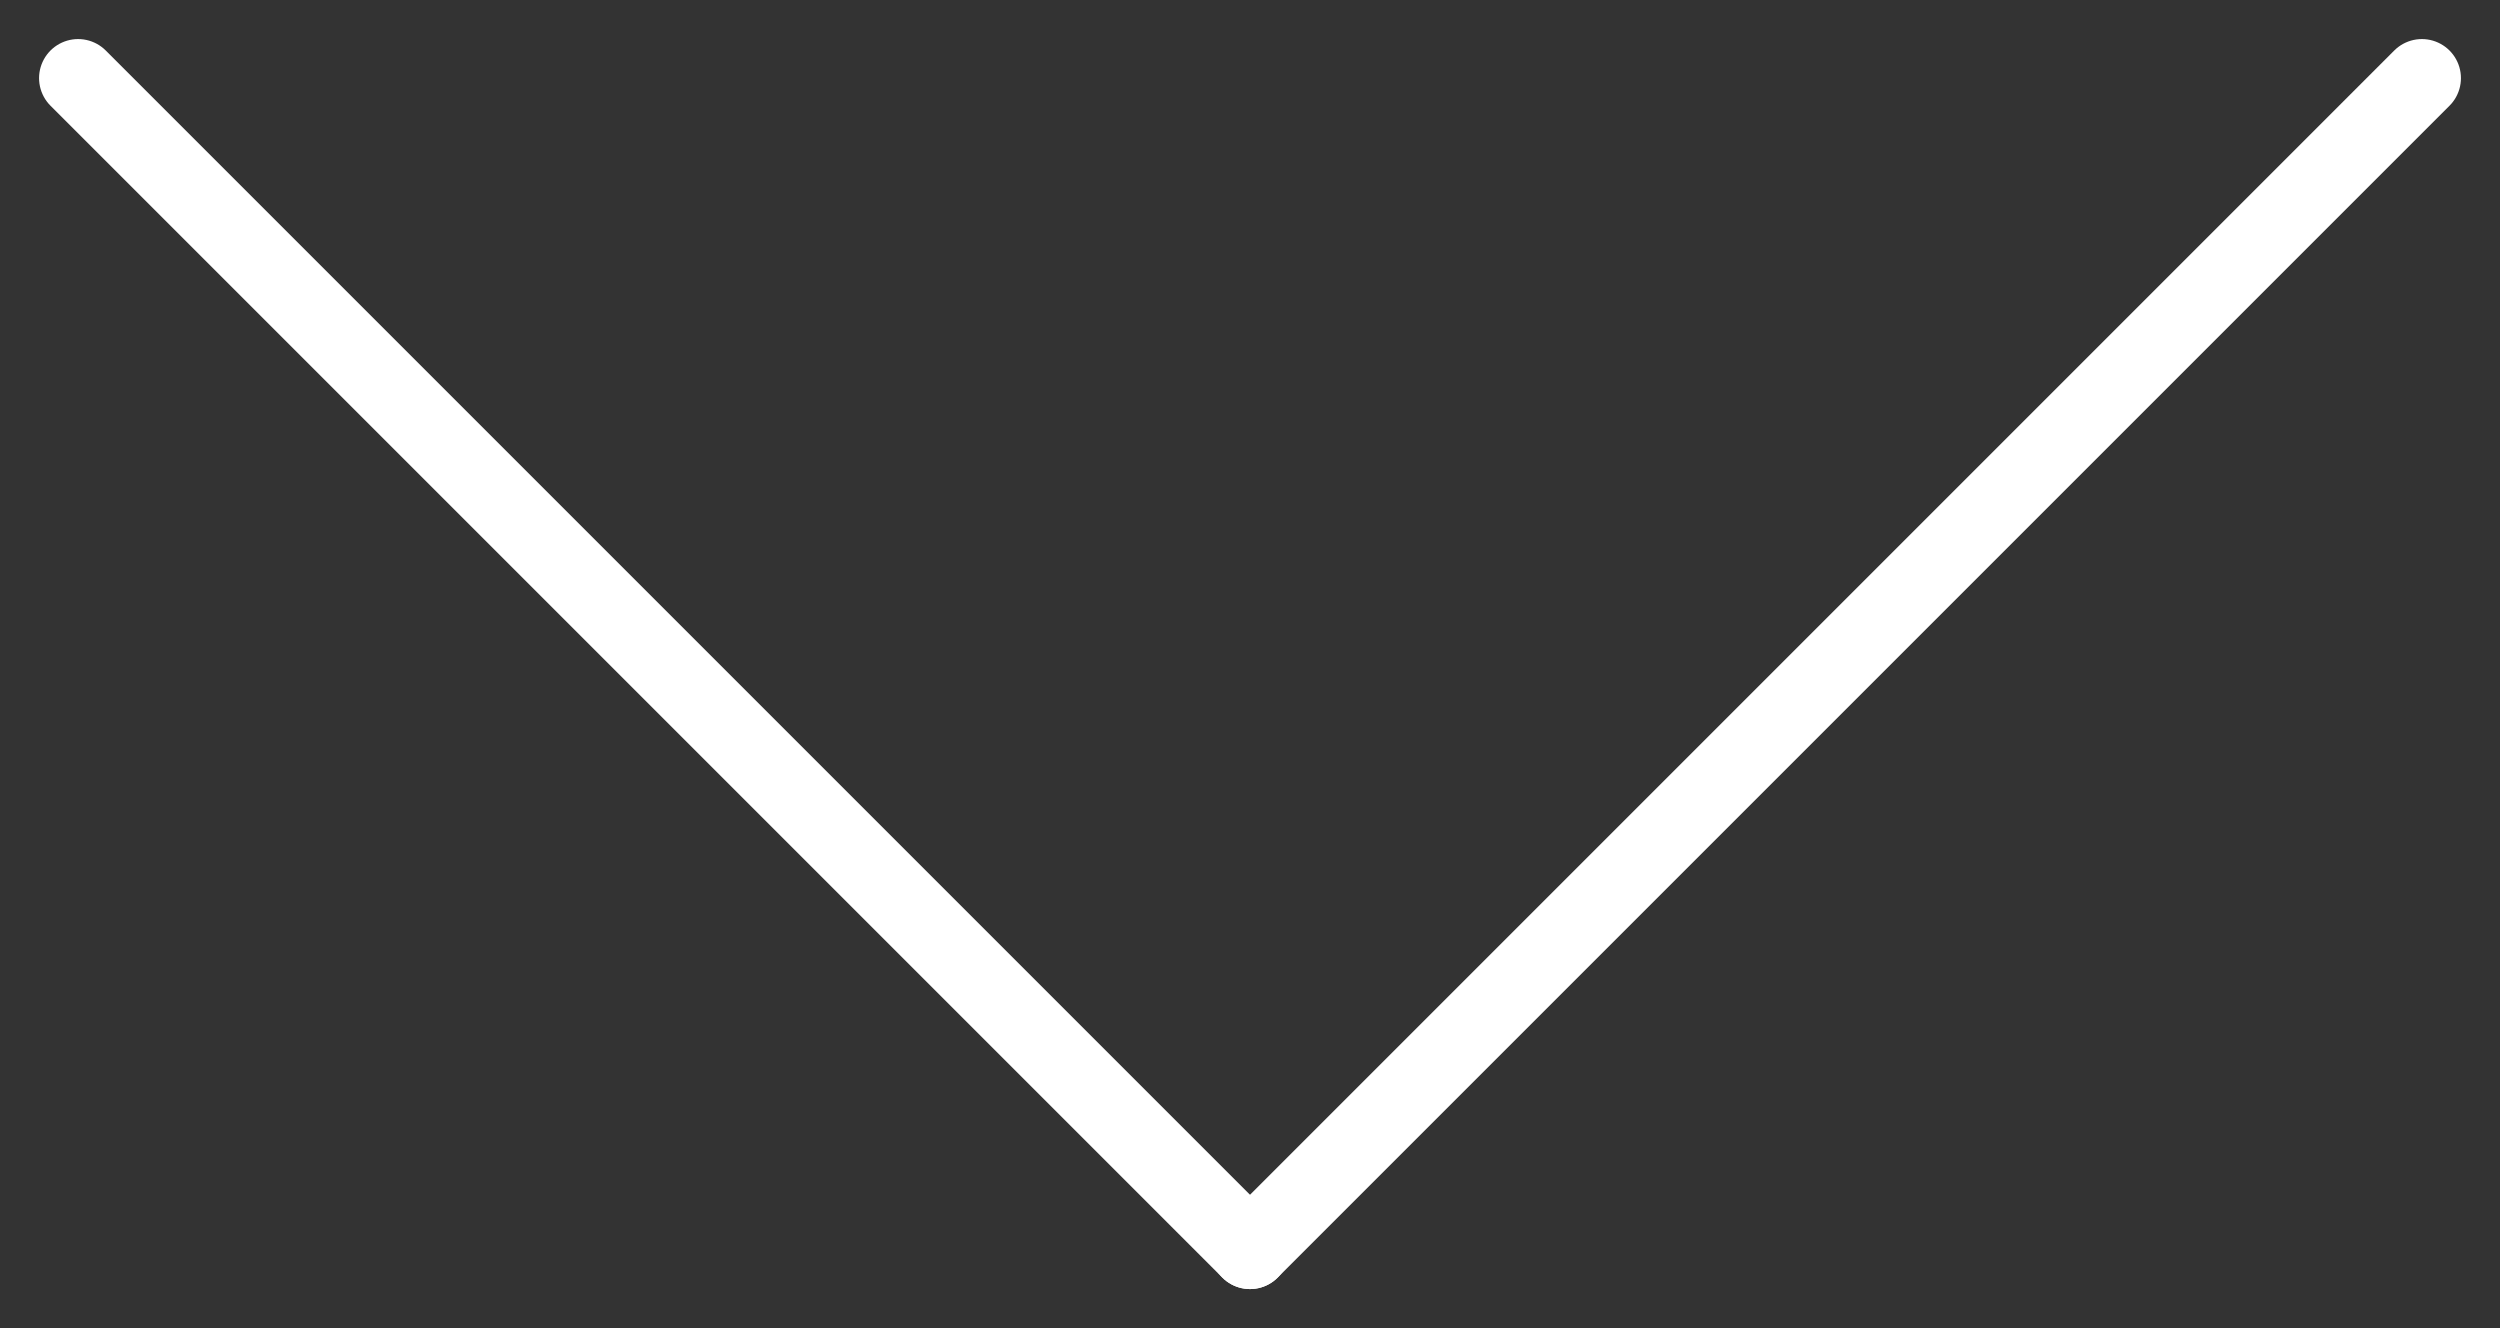 <svg width="32" height="17" viewBox="0 0 32 17" fill="none" xmlns="http://www.w3.org/2000/svg">
<rect x="0" y="0" width="32" height="17" fill="#333333" stroke="none"/>
<path d="M1 1L16 16" stroke="white" stroke-linecap="round"/>
<path d="M31 1L16 16" stroke="white" stroke-linecap="round"/>
</svg>
